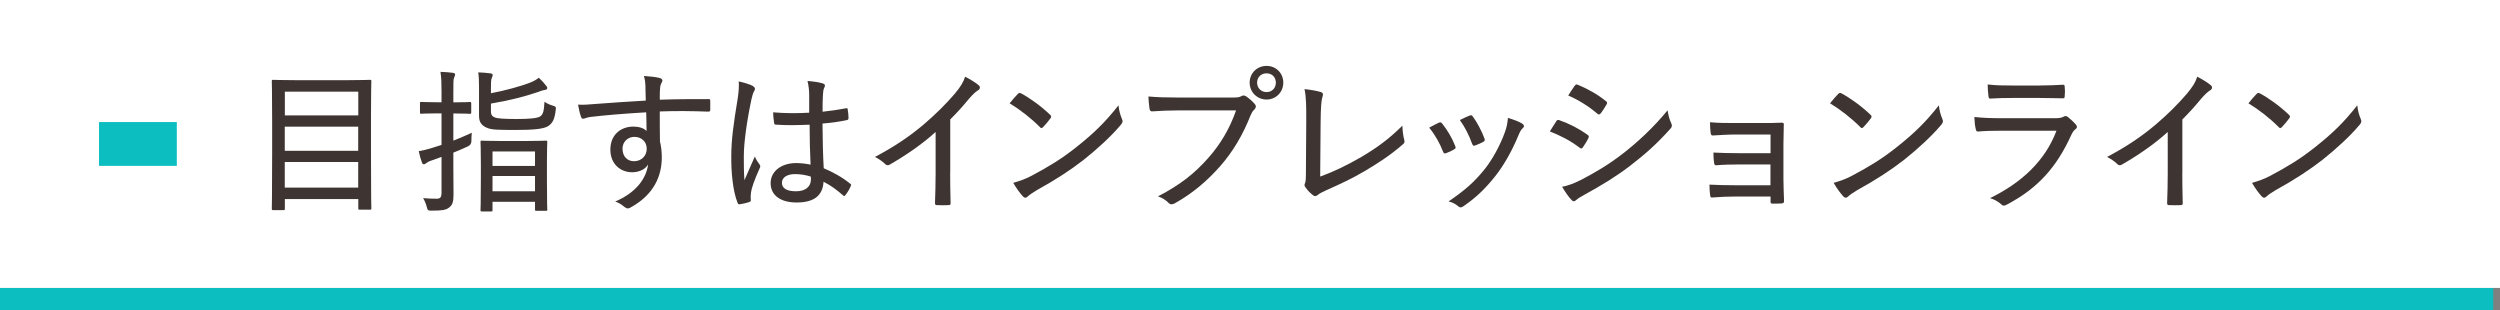 <?xml version="1.0" encoding="UTF-8"?>
<svg id="_レイヤー_2" data-name="レイヤー 2" xmlns="http://www.w3.org/2000/svg" viewBox="0 0 285.32 35.42">
  <rect x="0" y="0" width="285.32" height="35.42" fill="#808080" stroke="none"/>
  <defs>
    <style>
      .cls-1 {
        fill: #3e3532;
      }

      .cls-2 {
        fill: #fff;
      }

      .cls-3 {
        fill: #0dbec1;
      }

      .cls-4 {
        fill: none;
        stroke: #0dbec1;
        stroke-miterlimit: 10;
        stroke-width: 5px;
      }
    </style>
  </defs>
  <g id="base">
    <g>
      <rect class="cls-3" y="32.86" width="284.55" height="2.56"/>
      <rect class="cls-2" y="0" width="285.32" height="32.86"/>
      <g>
        <path class="cls-1" d="M31.18,23.98c-.14,0-.16-.02-.16-.16,0-.11.04-1.13.04-6.4v-3.49c0-3.49-.04-4.54-.04-4.64,0-.16.02-.18.16-.18.12,0,.74.04,2.48.04h6.08c1.74,0,2.36-.04,2.48-.04.14,0,.16.02.16.18,0,.09-.04,1.13-.04,4.13v3.97c0,5.26.04,6.27.04,6.38,0,.14-.02.16-.16.16h-1.17c-.14,0-.16-.02-.16-.16v-1.05h-8.38v1.1c0,.14-.02.16-.18.16h-1.15ZM32.51,13.17h8.38v-2.71h-8.38v2.71ZM40.88,17.21v-2.75h-8.38v2.75h8.38ZM40.88,21.41v-2.92h-8.38v2.92h8.38Z"/>
        <path class="cls-1" d="M51.74,19.12c0,1.08.02,2.3.02,3.06,0,.85-.12,1.22-.51,1.51-.35.28-.8.35-1.98.35-.43,0-.46-.02-.57-.44s-.27-.76-.41-.99c.46.04.9.07,1.52.07.44,0,.58-.16.58-.71v-4.06l-1.15.41c-.35.12-.51.23-.62.32-.09.07-.18.11-.25.11-.09,0-.16-.05-.21-.19-.14-.37-.27-.81-.37-1.31.53-.09.96-.19,1.59-.39l1.01-.32v-3.6h-.53c-1.28,0-1.67.04-1.77.04-.14,0-.16-.02-.16-.16v-1.01c0-.16.02-.18.16-.18.11,0,.5.04,1.77.04h.53v-1.17c0-1.08-.02-1.63-.12-2.3.53.02.97.05,1.42.11.16.02.25.11.25.18,0,.14-.05.23-.11.35-.09.19-.09.55-.09,1.65v1.19h.11c1.28,0,1.67-.04,1.77-.04.14,0,.16.02.16.18v1.01c0,.14-.02.16-.16.16-.11,0-.5-.04-1.77-.04h-.11v3.1c.71-.28,1.45-.6,2.11-.9-.04.25-.05.6-.05.94q0,.44-.41.62c-.51.23-1.06.48-1.65.71v1.72ZM56.03,12.73c0,.44.21.6.55.71.23.07.83.14,2.39.14,1.4,0,2.34-.07,2.69-.3.35-.25.42-.66.48-1.67.27.19.57.34.94.44.37.12.39.14.34.53-.12,1.05-.37,1.49-.87,1.82-.57.35-1.88.43-3.7.43-2.07,0-2.76-.02-3.24-.23-.57-.23-.94-.58-.94-1.36v-3.21c0-.78-.02-1.29-.09-1.77.48.02.94.05,1.38.11.18.02.27.09.27.18,0,.12-.04.19-.09.32-.07.14-.11.27-.11,1.06v.71c1.7-.32,3.38-.8,4.36-1.17.53-.19.9-.43,1.1-.6.35.32.62.62.83.9.11.12.14.19.14.28,0,.14-.12.19-.35.23-.19.02-.42.12-.8.25-1.42.48-3.19.94-5.28,1.29v.9ZM54.98,24.13c-.12,0-.14-.02-.14-.16,0-.11.04-.6.04-3.49v-1.81c0-1.82-.04-2.36-.04-2.46,0-.14.02-.16.14-.16s.64.04,2.14.04h3.03c1.52,0,2.04-.04,2.13-.04.16,0,.18.02.18.16,0,.11-.04.64-.04,2.2v2.04c0,2.87.04,3.37.04,3.47,0,.12-.02.14-.18.14h-1.06c-.14,0-.16-.02-.16-.14v-.89h-4.85v.94c0,.14-.02.16-.16.16h-1.06ZM56.21,18.94h4.85v-1.65h-4.85v1.65ZM61.06,21.83v-1.74h-4.85v1.74h4.85Z"/>
        <path class="cls-1" d="M73.67,9.89c-.02-.48-.05-.74-.18-1.22.64.04,1.36.12,1.72.21.23.05.39.16.39.3,0,.11-.05.19-.14.35-.05.11-.11.27-.12.5-.04.32-.04.6-.04,1.35,1.95-.07,3.68-.07,5.53-.07.2,0,.23.02.23.23v.99c0,.18-.07.21-.27.21-1.86-.07-3.56-.09-5.49-.02,0,1.1,0,2.29.02,3.42.14.53.21,1.19.21,1.82,0,2.16-.92,4.18-3.35,5.6-.23.14-.41.23-.53.23s-.27-.09-.41-.19c-.28-.25-.66-.48-1.03-.6,2.34-.99,3.53-2.57,3.76-4.23-.37.62-1.12.89-1.83.89-1.29,0-2.48-.9-2.48-2.59s1.19-2.62,2.62-2.62c.58,0,1.17.14,1.51.5,0-.76-.02-1.4-.04-2.13-2.41.14-4.82.34-6.38.53-.41.05-.66.2-.8.2s-.21-.05-.25-.21c-.12-.28-.25-.81-.35-1.4.62.05,1.21-.02,2.2-.09,1.29-.11,3.28-.23,5.53-.37-.02-.66-.02-1.05-.04-1.58ZM71.05,17c0,.89.58,1.4,1.31,1.4.85,0,1.45-.62,1.45-1.42s-.58-1.36-1.42-1.36c-.67,0-1.35.5-1.35,1.38Z"/>
        <path class="cls-1" d="M85.94,9.84c.27.16.27.34.12.58-.12.19-.19.46-.3.92-.55,2.6-.87,5.01-.87,6.5,0,.89,0,1.77.07,2.73.37-.89.76-1.72,1.19-2.71.18.44.35.66.53.9.12.18.11.27.02.44-.62,1.36-.92,2.27-.99,2.76-.05.39-.05.66-.02.85.02.12-.04.19-.14.23-.28.11-.73.21-1.1.27-.16.02-.21,0-.28-.18-.55-1.4-.73-3.54-.71-5.33,0-1.77.23-3.53.74-6.61.09-.6.16-1.31.11-1.9.55.12,1.33.35,1.63.53ZM92.39,14.23c-1.24.05-2.48.09-3.79,0-.16,0-.23-.04-.25-.19-.05-.32-.11-.8-.11-1.22,1.42.12,2.8.12,4.11.04v-1.97c0-.57-.05-1.03-.19-1.65.78.07,1.28.14,1.74.28.14.05.25.12.25.25,0,.09-.04.14-.09.27-.09.16-.12.46-.14.76-.04.62-.04,1.19-.04,1.95.89-.09,1.81-.23,2.66-.39.18-.04.2,0,.21.16.05.25.09.66.09.94,0,.14-.05.21-.14.23-.8.19-1.9.34-2.83.41.02,2.04.05,3.53.14,5.1,1.12.48,2.09,1.01,3.03,1.77.12.09.12.12.05.28-.14.34-.37.73-.62,1.03-.07.12-.16.11-.25.02-.69-.6-1.36-1.12-2.23-1.56-.09,1.54-1.03,2.37-3.08,2.37-1.84,0-2.96-.83-2.96-2.21s1.26-2.29,2.91-2.29c.51,0,1.15.07,1.65.18-.07-1.42-.11-2.91-.11-4.55ZM90.74,19.87c-.9,0-1.5.37-1.5.99s.53.97,1.61.97,1.7-.53,1.7-1.36c0-.09,0-.21-.02-.32-.62-.19-1.21-.28-1.79-.28Z"/>
        <path class="cls-1" d="M108.44,19.74c0,1.13.02,2.16.05,3.4.02.19-.05.27-.21.27-.42.02-.94.02-1.36,0-.16,0-.21-.07-.21-.25.04-1.15.07-2.25.07-3.37v-4.73c-1.59,1.45-3.53,2.75-5.26,3.74-.19.11-.35.07-.51-.09-.3-.3-.73-.58-1.15-.8,2.3-1.22,4-2.39,5.54-3.69,1.36-1.15,2.62-2.41,3.58-3.54.67-.81.96-1.28,1.17-1.93.62.32,1.24.71,1.56.99.21.18.14.44-.09.57-.25.14-.57.44-1.03.96-.71.87-1.36,1.58-2.14,2.36v6.11Z"/>
        <path class="cls-1" d="M116.17,10.71c.14-.14.25-.12.39-.04.96.51,2.27,1.45,3.29,2.43.14.14.16.21.05.39-.2.28-.66.83-.85,1.01-.16.14-.2.18-.35.02-1.06-1.06-2.27-2-3.47-2.73.3-.39.67-.8.94-1.08ZM117.73,20.06c2.02-1.08,3.4-1.91,5.1-3.26,1.97-1.56,3.31-2.85,4.82-4.78.07.66.21,1.1.39,1.54.12.28.11.43-.16.73-1.08,1.28-2.62,2.69-4.2,3.95-1.51,1.17-3.15,2.25-5.33,3.45-.62.37-.9.58-1.06.74-.2.18-.35.19-.55-.02-.34-.37-.76-.94-1.1-1.54.78-.23,1.33-.41,2.09-.81Z"/>
        <path class="cls-1" d="M134.47,12.6c-1.1,0-2.09.05-2.96.11-.21.02-.28-.09-.32-.32-.04-.3-.12-.99-.12-1.38.97.09,1.95.12,3.4.12h6.29c.53,0,.71-.04.92-.16.18-.11.35-.09.53.02.37.25.74.58,1.01.9.18.23.12.44-.09.64-.16.14-.27.32-.41.64-.85,2.18-2.02,4.16-3.46,5.79-1.47,1.67-3.14,3.1-5.16,4.23-.28.16-.53.19-.74-.04-.28-.3-.71-.57-1.2-.74,2.59-1.35,4.2-2.64,5.76-4.41,1.35-1.52,2.41-3.29,3.15-5.4h-6.61ZM146.46,9.43c0,1.08-.83,1.93-1.91,1.93s-1.93-.85-1.93-1.93.85-1.91,1.93-1.91,1.91.83,1.91,1.91ZM143.47,9.43c0,.62.46,1.08,1.08,1.08s1.06-.46,1.06-1.08-.44-1.06-1.06-1.06-1.08.44-1.08,1.06Z"/>
        <path class="cls-1" d="M150.68,20.15c1.56-.57,2.96-1.24,4.71-2.25,1.9-1.12,3.26-2.16,4.66-3.56.02.6.09,1.17.21,1.59.07.25.04.39-.14.53-1.36,1.2-2.91,2.21-4.43,3.1-1.35.8-2.73,1.44-4.34,2.16-.42.2-.76.35-.96.53-.18.16-.37.18-.55.02-.3-.23-.62-.55-.87-.92-.12-.16-.11-.3-.02-.48.07-.18.09-.44.09-.96l.04-6.11c0-1.67,0-2.69-.2-3.63.74.07,1.56.23,1.88.34.25.09.28.23.16.58-.11.3-.18,1.08-.2,2.78l-.05,6.27Z"/>
        <path class="cls-1" d="M164.21,14c.18-.07.27-.05.39.11.6.76,1.12,1.63,1.47,2.53.09.23.09.28-.11.41-.3.18-.58.3-.92.43-.2.09-.28,0-.35-.18-.37-.96-.92-1.93-1.58-2.73.44-.25.83-.43,1.1-.57ZM173.76,14.13c.21.16.23.32.02.51-.21.18-.34.46-.51.87-.74,1.77-1.63,3.35-2.64,4.62-1.13,1.42-2.18,2.43-3.63,3.42-.18.12-.35.18-.51.04-.35-.27-.67-.5-1.17-.6,1.88-1.28,2.92-2.21,4.04-3.58.96-1.17,1.86-2.85,2.39-4.32.2-.55.28-.94.35-1.63.57.16,1.31.43,1.67.67ZM167.73,13.19c.16-.07.25-.05.37.12.48.66,1.01,1.65,1.33,2.52.05.19.02.27-.16.37-.25.14-.58.28-.96.42-.16.05-.21-.02-.3-.21-.37-1.01-.78-1.84-1.4-2.71.51-.27.87-.41,1.12-.51Z"/>
        <path class="cls-1" d="M177.6,13.84c.09-.12.18-.18.32-.14,1.22.43,2.27.97,3.24,1.67.2.12.2.23.11.41-.16.34-.41.73-.62,1.03-.12.16-.21.18-.37.05-1.04-.8-2.18-1.38-3.4-1.86.32-.5.57-.92.73-1.15ZM180.38,20.56c1.67-.87,3.19-1.75,4.87-3.06,1.47-1.13,3.38-2.85,5.07-4.91.09.58.18.96.42,1.49.11.23.09.41-.09.6-1.56,1.75-2.94,2.96-4.62,4.25-1.56,1.2-3.26,2.23-5.23,3.31-.41.23-.74.42-.92.6-.2.19-.39.16-.55-.05-.32-.32-.71-.9-1.05-1.47.67-.14,1.26-.34,2.09-.76ZM179.72,9.79c.12-.16.18-.19.37-.11,1.1.46,2.23,1.08,3.19,1.86.18.12.16.23.07.39-.2.32-.48.81-.71,1.06-.12.12-.23.09-.37-.04-.9-.78-2.14-1.56-3.29-2.05.21-.34.5-.78.74-1.12Z"/>
        <path class="cls-1" d="M202.08,15.35h-3.99c-.8,0-1.82.07-2.59.11-.16.02-.25-.07-.27-.32-.04-.34-.07-.69-.07-1.19.99.09,1.81.09,2.91.09h2.96c.76,0,1.61,0,2.32-.04.21,0,.25.07.23.25,0,.78-.04,1.52-.04,2.25v3.9c0,.73.04,1.61.07,2.52,0,.23-.07.28-.3.3s-.71.02-.97.02c-.23,0-.27-.04-.27-.23v-.58h-4.13c-.78,0-1.65.04-2.52.11-.18.02-.23-.05-.25-.3-.04-.28-.07-.73-.07-1.17.97.05,1.95.07,2.89.07h4.07v-2.37h-3.68c-.73,0-1.7.02-2.48.09-.2.02-.25-.07-.28-.32-.04-.28-.07-.69-.07-1.13.99.05,1.84.07,2.82.07h3.7v-2.11Z"/>
        <path class="cls-1" d="M209.8,10.71c.14-.14.25-.12.39-.04.96.51,2.27,1.45,3.29,2.43.14.14.16.21.05.39-.2.28-.66.83-.85,1.01-.16.14-.2.18-.35.02-1.06-1.06-2.27-2-3.47-2.73.3-.39.67-.8.94-1.08ZM211.36,20.06c2.02-1.08,3.4-1.91,5.1-3.26,1.97-1.56,3.31-2.85,4.82-4.78.07.66.21,1.1.39,1.54.12.28.11.43-.16.73-1.08,1.28-2.62,2.69-4.2,3.95-1.51,1.17-3.15,2.25-5.33,3.45-.62.37-.9.58-1.06.74-.2.18-.35.19-.55-.02-.34-.37-.76-.94-1.1-1.54.78-.23,1.33-.41,2.09-.81Z"/>
        <path class="cls-1" d="M228.31,14.92c-.94,0-1.77.02-2.55.09-.16.02-.23-.07-.27-.28-.09-.34-.14-.83-.16-1.38.96.11,1.93.14,3.08.14h6.18c.39,0,.67-.04.9-.16.19-.12.34-.12.51.02.32.25.67.58.89.83.19.23.21.41-.04.58-.21.16-.32.35-.48.69-1.65,3.61-3.77,6.04-7.37,7.92-.27.14-.41.14-.6-.05-.35-.32-.81-.57-1.28-.71,3.54-1.72,6.29-4.23,7.58-7.69h-6.41ZM229.65,11.18c-.89,0-1.72.02-2.48.07-.18.02-.21-.07-.23-.3-.05-.3-.09-.9-.09-1.31,1.04.11,1.67.12,2.89.12h2.94c1.13,0,1.97-.05,2.76-.09.16,0,.2.07.2.25.04.32.04.69,0,1.03,0,.23-.04.28-.27.27-.73,0-1.51-.04-2.59-.04h-3.14Z"/>
        <path class="cls-1" d="M249.06,19.74c0,1.13.02,2.16.05,3.4.02.19-.05.27-.21.27-.42.02-.94.02-1.36,0-.16,0-.21-.07-.21-.25.04-1.15.07-2.25.07-3.37v-4.73c-1.59,1.45-3.53,2.75-5.26,3.74-.19.11-.35.07-.51-.09-.3-.3-.73-.58-1.15-.8,2.3-1.22,4-2.39,5.54-3.69,1.36-1.15,2.62-2.41,3.58-3.54.67-.81.96-1.28,1.17-1.93.62.32,1.24.71,1.56.99.21.18.14.44-.09.57-.25.14-.57.44-1.03.96-.71.87-1.36,1.58-2.14,2.36v6.11Z"/>
        <path class="cls-1" d="M257.55,10.71c.14-.14.25-.12.39-.04.96.51,2.27,1.45,3.29,2.43.14.14.16.21.05.39-.2.28-.66.83-.85,1.01-.16.14-.2.18-.35.02-1.06-1.06-2.27-2-3.47-2.73.3-.39.67-.8.94-1.08ZM259.11,20.06c2.02-1.08,3.4-1.91,5.1-3.26,1.97-1.56,3.31-2.85,4.82-4.78.07.66.21,1.1.39,1.54.12.28.11.43-.16.73-1.08,1.28-2.62,2.69-4.2,3.95-1.51,1.17-3.15,2.25-5.33,3.45-.62.37-.9.58-1.06.74-.2.18-.35.19-.55-.02-.34-.37-.76-.94-1.1-1.54.78-.23,1.33-.41,2.09-.81Z"/>
      </g>
      <line class="cls-4" x1="11.3" y1="16.43" x2="20.18" y2="16.43"/>
    </g>
  </g>
</svg>